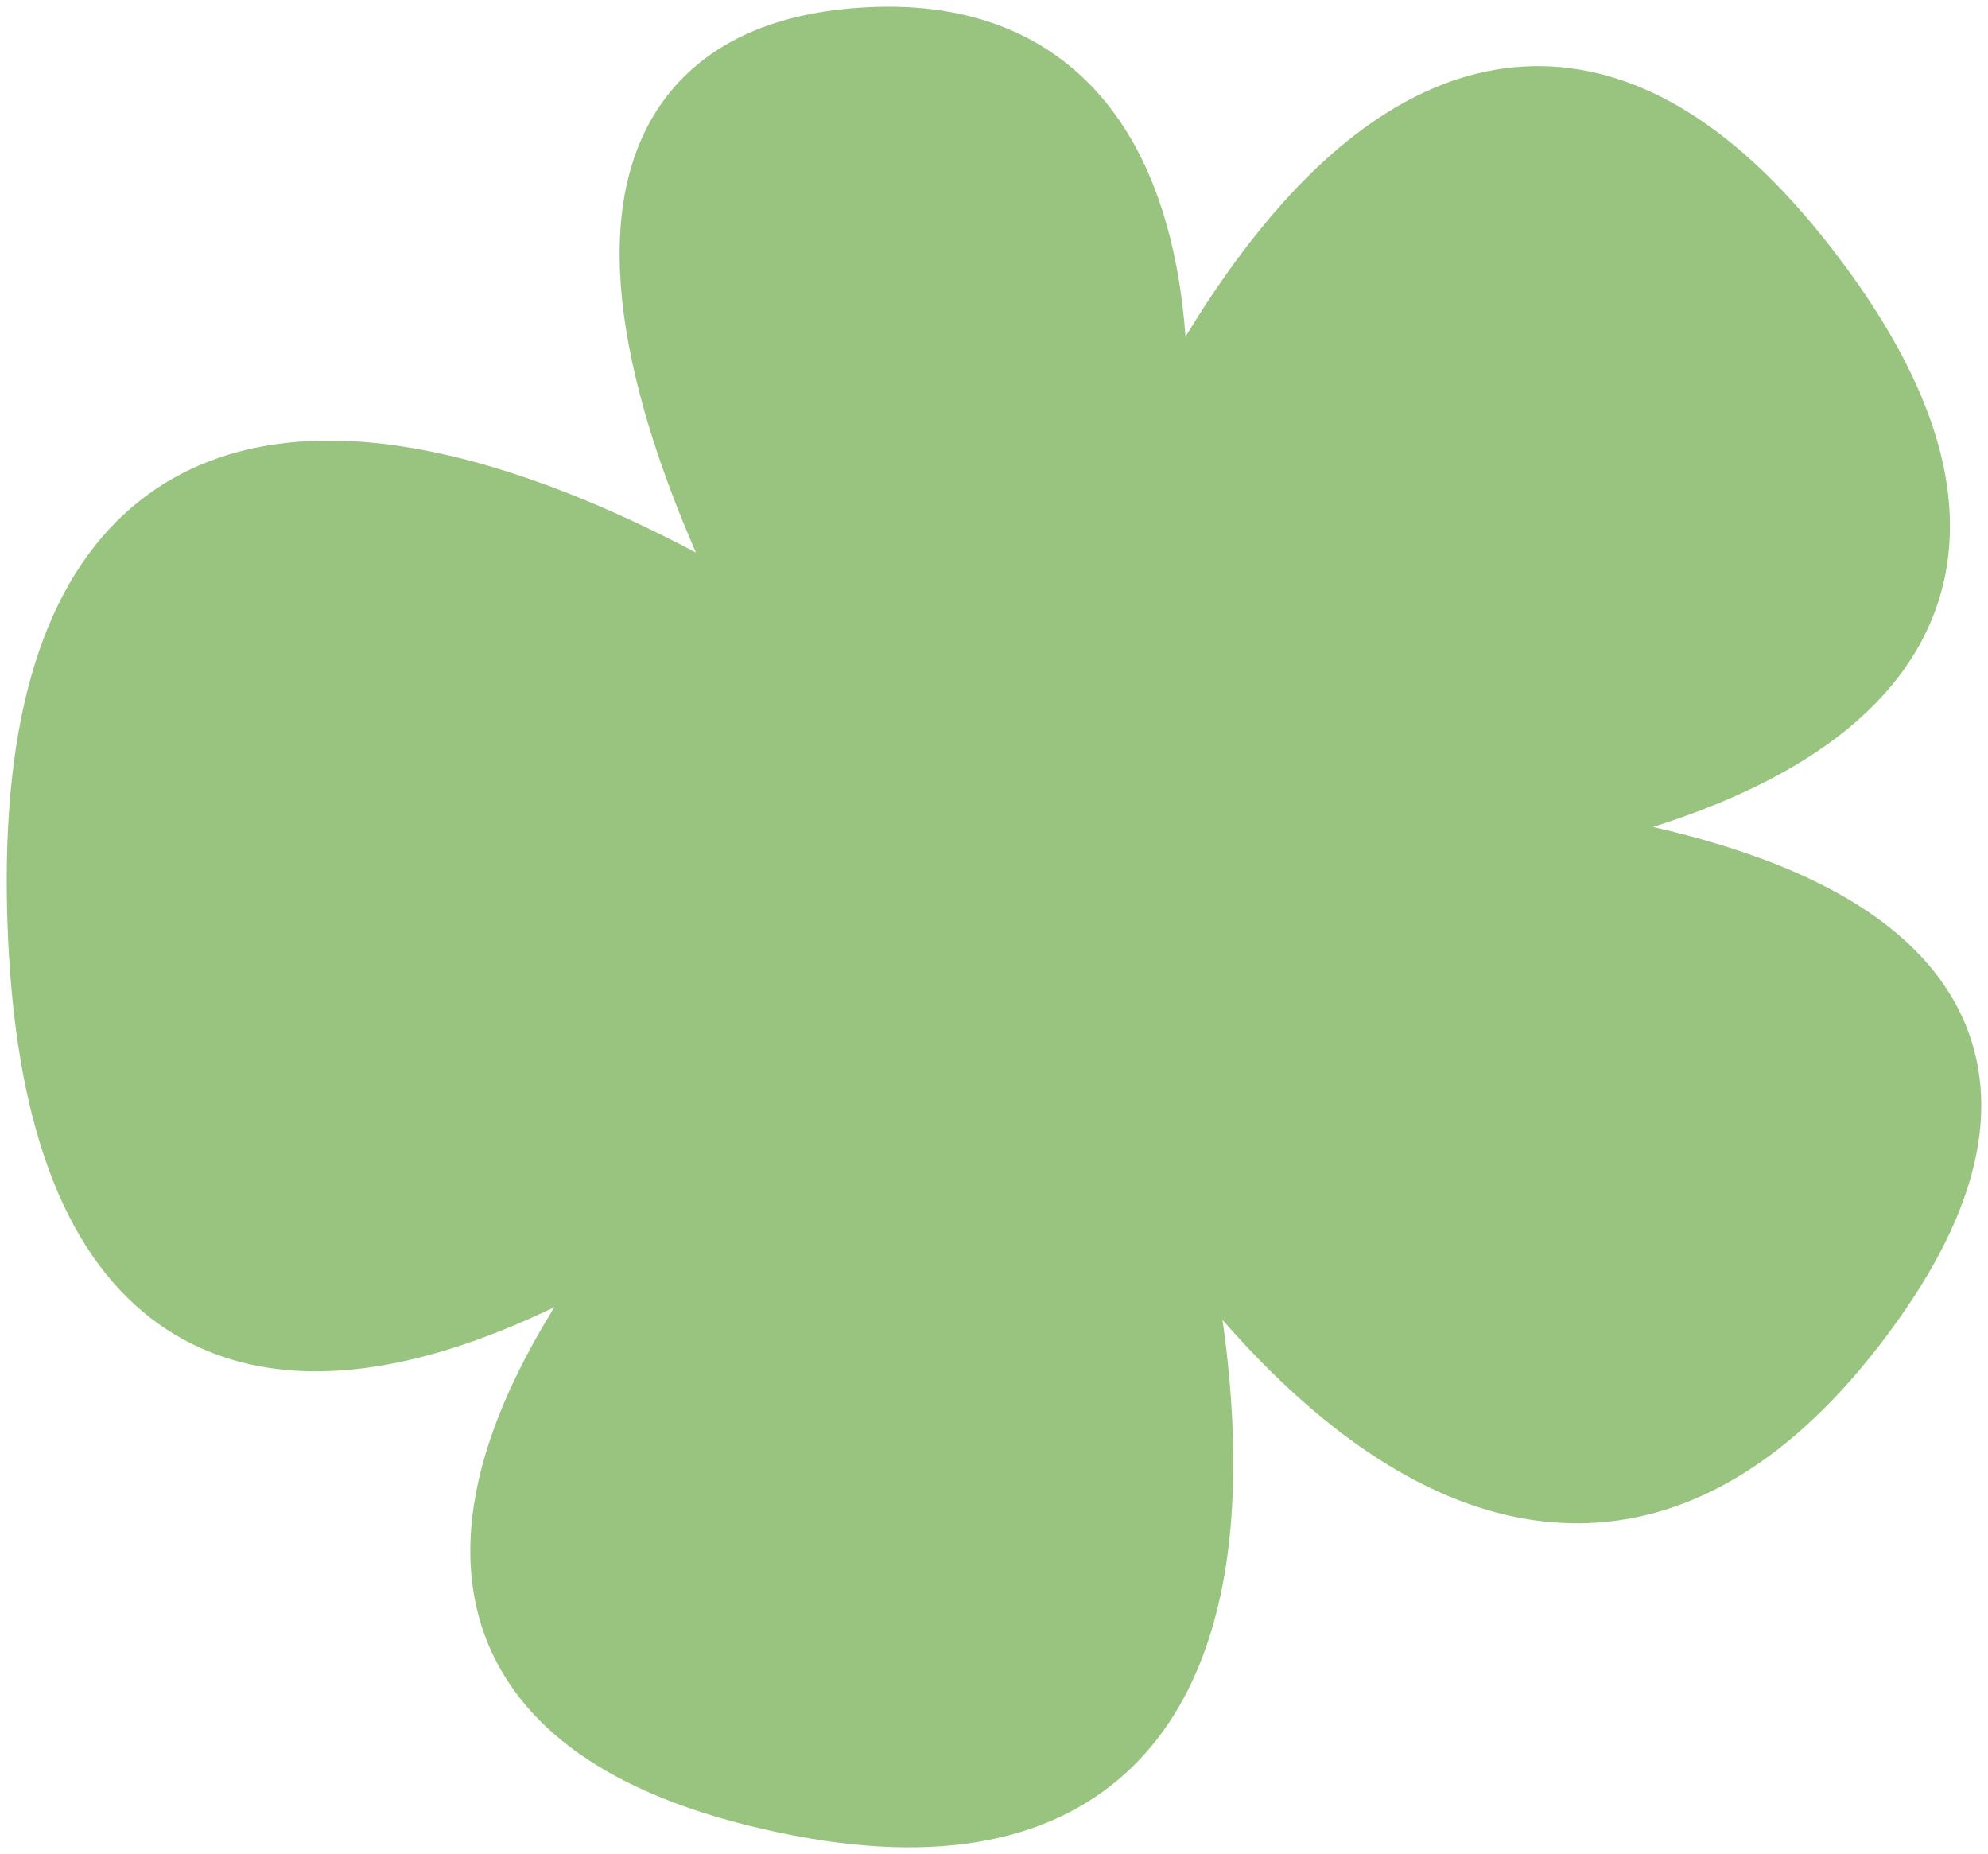 <?xml version="1.0" encoding="UTF-8"?> <svg xmlns="http://www.w3.org/2000/svg" width="148" height="138" viewBox="0 0 148 138" fill="none"><path d="M63.402 4.135C34.256 6.922 60.428 50.425 60.428 50.425C60.428 50.425 2.256 8.907 4.04 68.202C5.825 127.496 58.762 81.683 58.762 81.683C58.762 81.683 13.2 123.44 58.762 132.984C104.324 142.528 83.625 81.683 83.625 81.683C83.625 81.683 111.105 132.984 137.752 97.193C164.399 61.401 97.186 62.356 97.186 62.356C97.186 62.356 163.334 60.447 134.302 21.554C105.27 -17.34 83.625 42.551 83.625 42.551C83.625 42.551 92.547 1.348 63.402 4.135Z" fill="#99C47F" stroke="#99C47F" stroke-width="7"></path></svg> 